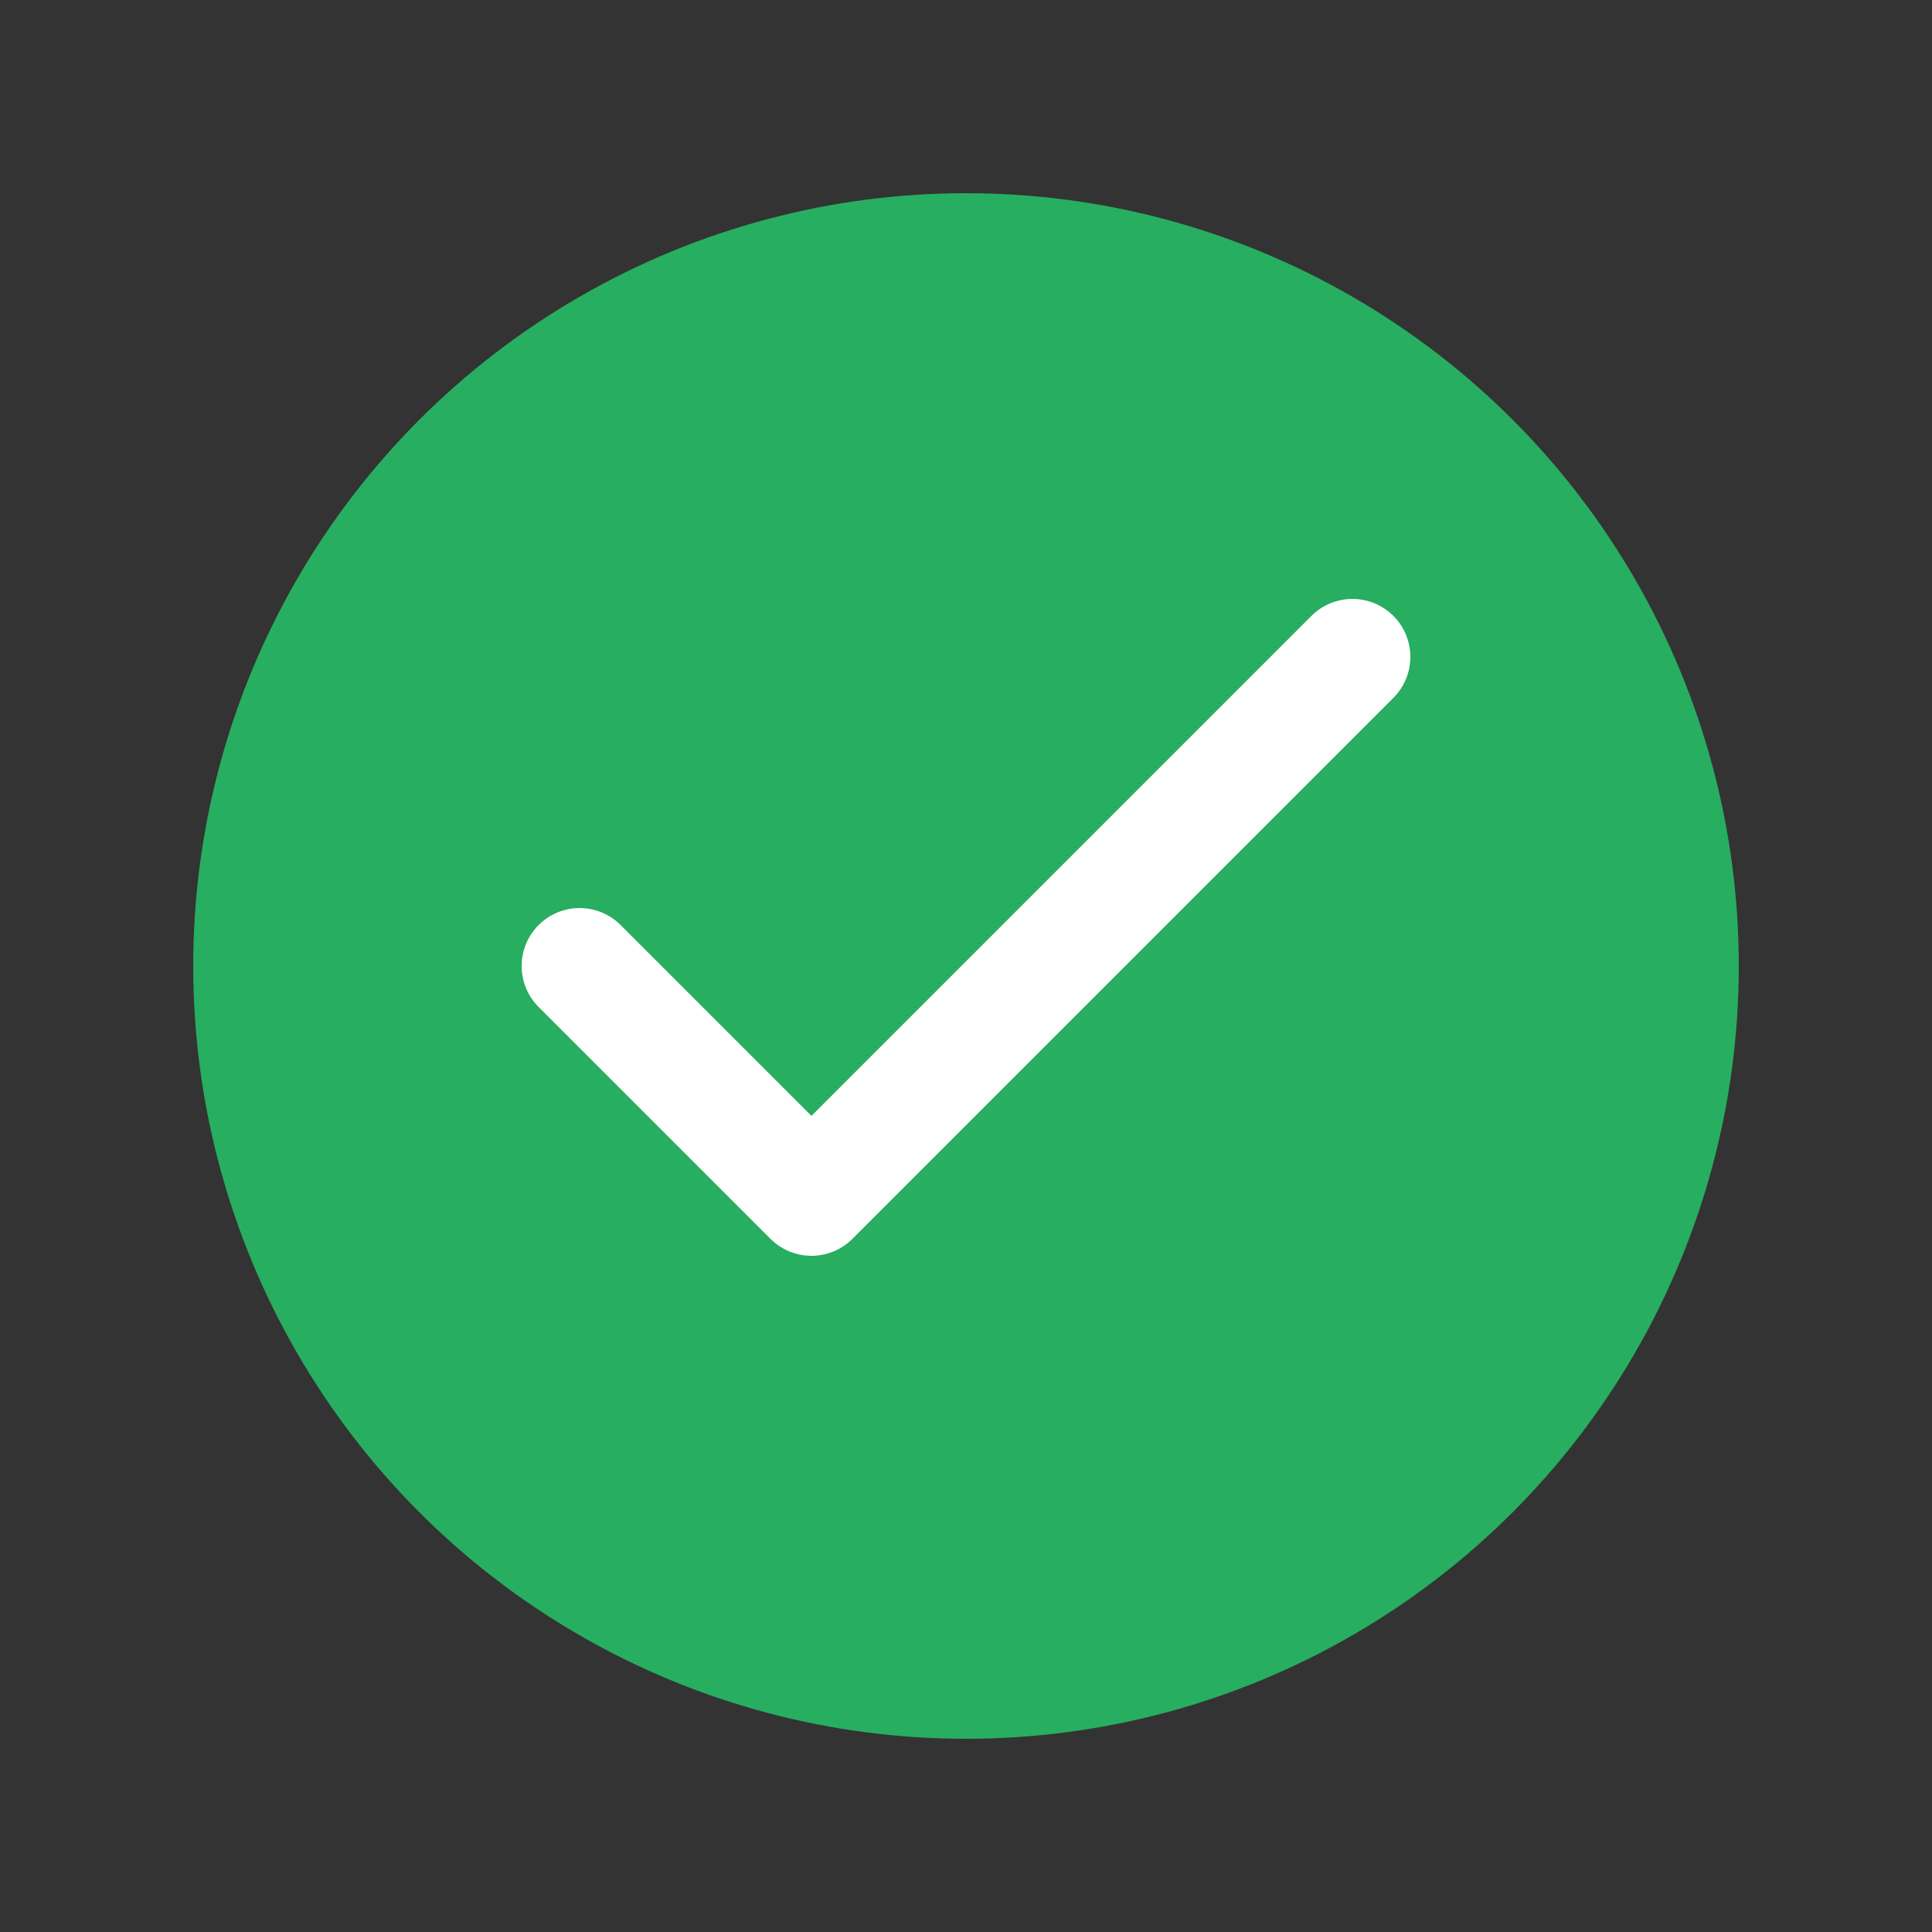 <svg xmlns="http://www.w3.org/2000/svg" width="80" height="80" viewBox="0 0 100 100" fill="none">
    <rect x="0" y="0" width="100" height="100" fill="#333333" stroke="none"/>
    <circle cx="50" cy="50" r="40" fill="#27ae60"/>
    <path d="M30 50 L42 62 L70 34" stroke="white" stroke-width="6" stroke-linecap="round" stroke-linejoin="round" fill="none"/>
</svg>
